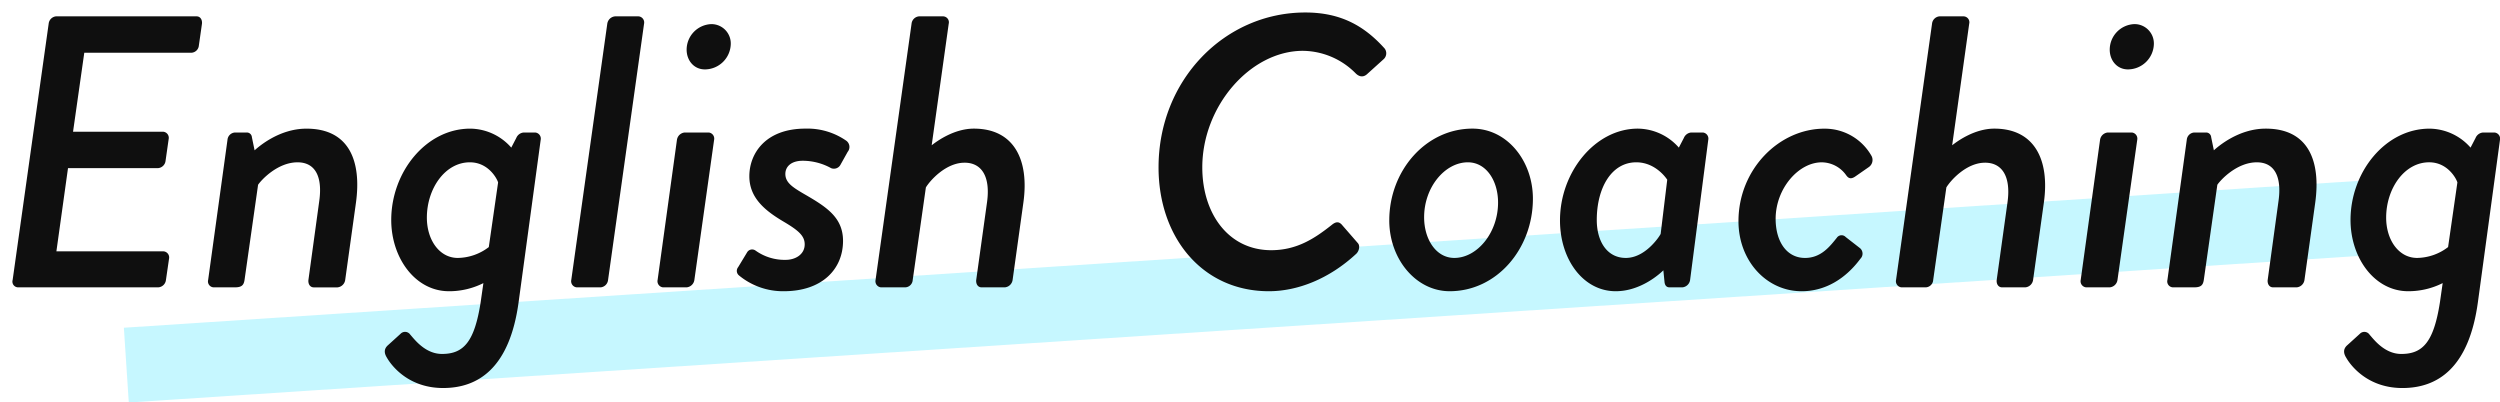 <svg xmlns="http://www.w3.org/2000/svg" xmlns:xlink="http://www.w3.org/1999/xlink" width="800.761" height="128.921" viewBox="0 0 800.761 128.921"><defs><filter id="a" x="0" y="0" width="800.761" height="124.28" filterUnits="userSpaceOnUse"><feOffset dx="4" dy="4" input="SourceAlpha"/><feGaussianBlur result="b"/><feFlood flood-opacity="0.161"/><feComposite operator="in" in2="b"/><feComposite in="SourceGraphic"/></filter></defs><g transform="translate(-562.036 -444.96)"><path d="M824.951-10883.119l-1.574-23.949,715.664-47.039,1.574,23.949Z" transform="translate(-221.664 11457)" fill="rgba(114,235,255,0.4)"/><g transform="matrix(1, 0, 0, 1, 562.04, 444.96)" filter="url(#a)"><path d="M-397.916-2.356A1.838,1.838,0,0,0-396.18,0h44.888a2.651,2.651,0,0,0,2.48-2.356l.992-6.82a1.967,1.967,0,0,0-1.736-2.356H-383.9l3.72-26.66h28.892a2.629,2.629,0,0,0,2.356-2.356l.992-6.944a1.967,1.967,0,0,0-1.736-2.356h-28.892l3.6-25.3h34.348a2.533,2.533,0,0,0,2.356-2.356l.992-6.944c.124-1.24-.5-2.356-1.736-2.356h-45.012a2.638,2.638,0,0,0-2.356,2.356Zm62.62,0A1.9,1.9,0,0,0-333.56,0h6.82c2.232,0,2.852-.744,3.1-2.356l4.34-30.5c.992-1.488,6.2-7.192,12.648-7.192,5.58,0,8.06,4.464,6.944,12.4l-3.472,25.3c-.124,1.24.5,2.356,1.736,2.356h7.564a2.76,2.76,0,0,0,2.48-2.356l3.472-24.924c1.736-12.9-1.984-23.56-15.872-23.56-8.8,0-15.376,5.828-16.616,6.944l-.868-4.216A1.618,1.618,0,0,0-322.9-49.6h-3.72a2.553,2.553,0,0,0-2.48,2.356Zm77.128,3.6a24.475,24.475,0,0,0,11.036-2.6L-248,4.712c-1.984,12.772-5.456,16.616-12.4,16.616-5.456,0-8.928-4.836-10.168-6.2a2,2,0,0,0-3.1-.248l-3.968,3.6c-1.736,1.488-.992,3.1-.372,4.092.62,1.116,5.828,9.672,17.98,9.672,11.408,0,21.328-6.572,24.18-27.528l7.068-51.956a1.967,1.967,0,0,0-1.736-2.356h-3.72a2.812,2.812,0,0,0-2.356,1.736l-1.612,3.1a17.684,17.684,0,0,0-13.144-6.076c-14.136,0-25.3,13.888-25.3,29.264C-276.644-9.424-268.956,1.24-258.168,1.24Zm2.852-10.664c-5.952,0-9.92-5.828-9.92-12.9,0-9.3,5.828-17.732,13.764-17.732,6.076,0,8.8,5.456,9.052,6.448L-245.4-12.9A16.667,16.667,0,0,1-255.316-9.424Zm36.332,7.068A1.967,1.967,0,0,0-217.248,0h7.688A2.638,2.638,0,0,0-207.2-2.356l11.532-82.088a1.967,1.967,0,0,0-1.736-2.356h-7.564a2.76,2.76,0,0,0-2.48,2.356Zm42.78-67.456a8.341,8.341,0,0,0,8.308-8.06,6.2,6.2,0,0,0-6.2-6.448,8.21,8.21,0,0,0-7.936,8.184C-182.032-72.664-179.676-69.812-176.2-69.812ZM-191.332-2.356A1.967,1.967,0,0,0-189.6,0h7.564a2.76,2.76,0,0,0,2.48-2.356l6.324-44.888a1.967,1.967,0,0,0-1.736-2.356h-7.688a2.76,2.76,0,0,0-2.48,2.356Zm26.04-1.488A22.163,22.163,0,0,0-150.908,1.24c12.4,0,18.972-7.192,18.972-16.12,0-7.688-5.58-11.036-12.648-15.128-3.6-2.108-5.828-3.6-5.828-6.324,0-2.232,1.736-4.216,5.58-4.216a18.784,18.784,0,0,1,9.052,2.356,2.372,2.372,0,0,0,2.976-.992l2.356-4.216a2.468,2.468,0,0,0-.5-3.6,21.775,21.775,0,0,0-13.02-3.844c-12.9,0-17.98,8.06-17.98,15.252,0,6.82,4.836,10.912,10.912,14.508,4.836,2.852,6.82,4.588,6.82,7.316,0,3.224-2.976,4.96-6.076,4.96a16,16,0,0,1-9.672-2.976,1.865,1.865,0,0,0-2.728.62l-2.852,4.712A1.874,1.874,0,0,0-165.292-3.844Zm43.772,1.488A1.967,1.967,0,0,0-119.784,0h7.564a2.494,2.494,0,0,0,2.6-2.356l4.216-29.636c1.24-2.108,6.324-7.936,12.4-7.936,5.58,0,8.308,4.588,7.192,12.648L-89.28-2.356C-89.4-1.116-88.784,0-87.544,0h7.44a2.76,2.76,0,0,0,2.48-2.356l3.472-24.924c1.86-13.516-2.976-23.56-15.872-23.56-6.324,0-11.78,3.968-13.516,5.332l5.456-38.936A1.9,1.9,0,0,0-99.82-86.8h-7.812a2.638,2.638,0,0,0-2.356,2.356ZM-30.876-38.44C-30.876-16-16.864,1.24,4.464,1.24c9.052,0,19.22-3.844,28.024-12.028.868-.868,1.24-2.48.5-3.348l-4.96-5.7c-.992-1.24-1.984-1.364-3.472-.124C19.22-15.748,13.516-11.9,5.208-11.9c-13.64,0-22.072-11.656-22.072-26.536,0-19.592,15.376-37.324,32.24-37.324A24.11,24.11,0,0,1,32.24-68.572c1.488,1.488,2.852,1.116,3.844.124l5.084-4.588a2.542,2.542,0,0,0,.372-3.472C34.968-83.824,27.4-88.04,16.12-88.04-9.672-88.04-30.876-66.464-30.876-38.44Zm73.9,16.988c0,12.4,8.556,22.692,19.344,22.692C77.5,1.24,89.032-12.4,89.032-28.4c0-12.028-8.184-22.444-19.344-22.444C54.684-50.84,43.028-37.324,43.028-21.452ZM63.86-9.424c-5.828,0-9.672-5.952-9.672-13.02,0-9.672,6.7-17.608,14.012-17.608,5.828,0,9.672,5.828,9.672,12.9C77.872-17.484,71.176-9.424,63.86-9.424ZM145.2-47.244a1.967,1.967,0,0,0-1.736-2.356h-3.72a2.812,2.812,0,0,0-2.356,1.736l-1.612,3.1a17.684,17.684,0,0,0-13.144-6.076c-13.64,0-24.924,13.888-24.924,29.388,0,12.524,7.44,22.692,17.856,22.692,8.184,0,14.384-5.828,15.252-6.7l.372,3.72C131.316-.5,131.936,0,132.8,0H136.9a2.76,2.76,0,0,0,2.48-2.356ZM129.952-17.112c-.5.992-4.96,7.688-11.16,7.688-5.952,0-9.3-5.208-9.3-12.152,0-10.292,4.712-18.476,12.648-18.476,6.448,0,9.92,5.58,9.92,5.58ZM154.876-21.2c0,12.772,9.052,22.444,20.212,22.444,7.812,0,14.26-4.216,18.848-10.416a2.293,2.293,0,0,0-.248-3.472l-4.464-3.472a1.823,1.823,0,0,0-2.852.248c-2.108,2.6-4.96,6.448-10.168,6.448-5.952,0-9.424-5.332-9.424-12.524,0-9.672,7.316-18.1,14.756-18.1a9.669,9.669,0,0,1,7.812,4.092c.62.868,1.364,1.488,2.852.5l4.464-3.1a2.772,2.772,0,0,0,.868-3.472,17.161,17.161,0,0,0-15.128-8.8C167.9-50.84,154.876-37.82,154.876-21.2ZM205.344-2.356A1.967,1.967,0,0,0,207.08,0h7.564a2.494,2.494,0,0,0,2.6-2.356l4.216-29.636c1.24-2.108,6.324-7.936,12.4-7.936,5.58,0,8.308,4.588,7.192,12.648L237.584-2.356C237.46-1.116,238.08,0,239.32,0h7.44a2.76,2.76,0,0,0,2.48-2.356l3.472-24.924c1.86-13.516-2.976-23.56-15.872-23.56-6.324,0-11.78,3.968-13.516,5.332l5.456-38.936a1.9,1.9,0,0,0-1.736-2.356h-7.812a2.638,2.638,0,0,0-2.356,2.356ZM279.62-69.812a8.341,8.341,0,0,0,8.308-8.06,6.2,6.2,0,0,0-6.2-6.448,8.21,8.21,0,0,0-7.936,8.184C273.792-72.664,276.148-69.812,279.62-69.812ZM264.492-2.356A1.967,1.967,0,0,0,266.228,0h7.564a2.76,2.76,0,0,0,2.48-2.356L282.6-47.244A1.967,1.967,0,0,0,280.86-49.6h-7.688a2.76,2.76,0,0,0-2.48,2.356Zm27.776,0A1.9,1.9,0,0,0,294,0h6.82c2.232,0,2.852-.744,3.1-2.356l4.34-30.5c.992-1.488,6.2-7.192,12.648-7.192,5.58,0,8.06,4.464,6.944,12.4l-3.472,25.3C324.26-1.116,324.88,0,326.12,0h7.564a2.76,2.76,0,0,0,2.48-2.356l3.472-24.924c1.736-12.9-1.984-23.56-15.872-23.56-8.8,0-15.376,5.828-16.616,6.944l-.868-4.216a1.618,1.618,0,0,0-1.612-1.488h-3.72a2.553,2.553,0,0,0-2.48,2.356ZM369.4,1.24a24.475,24.475,0,0,0,11.036-2.6l-.868,6.076c-1.984,12.772-5.456,16.616-12.4,16.616-5.456,0-8.928-4.836-10.168-6.2a2,2,0,0,0-3.1-.248l-3.968,3.6c-1.736,1.488-.992,3.1-.372,4.092.62,1.116,5.828,9.672,17.98,9.672,11.408,0,21.328-6.572,24.18-27.528l7.068-51.956a1.967,1.967,0,0,0-1.736-2.356h-3.72a2.812,2.812,0,0,0-2.356,1.736l-1.612,3.1a17.684,17.684,0,0,0-13.144-6.076c-14.136,0-25.3,13.888-25.3,29.264C350.92-9.424,358.608,1.24,369.4,1.24Zm2.852-10.664c-5.952,0-9.92-5.828-9.92-12.9,0-9.3,5.828-17.732,13.764-17.732,6.076,0,8.8,5.456,9.052,6.448L382.168-12.9A16.667,16.667,0,0,1,372.248-9.424Z" transform="translate(397.96 88.04)" fill="#0f0f0f"/></g></g></svg>